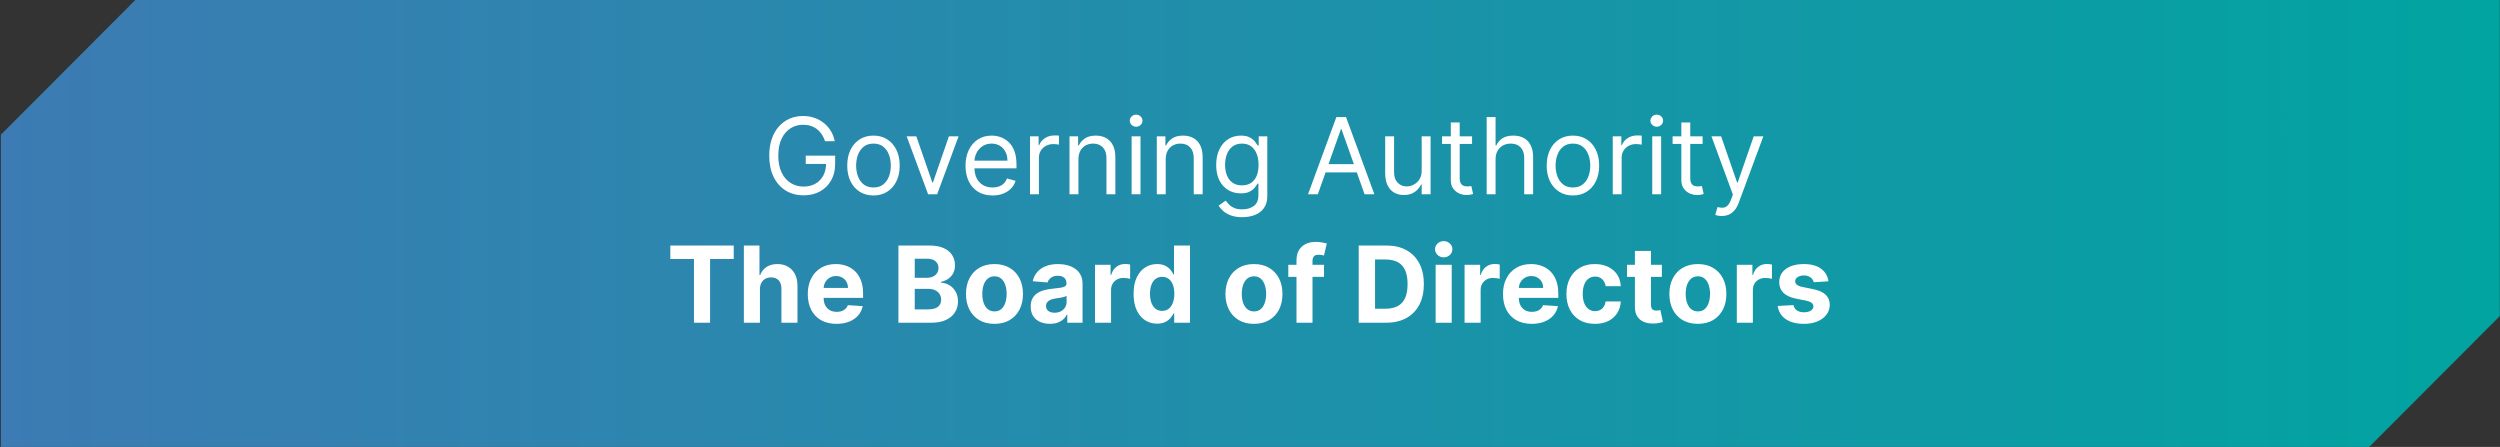 <?xml version="1.0" encoding="UTF-8"?> <svg xmlns="http://www.w3.org/2000/svg" width="2355" height="421" viewBox="0 0 2355 421" fill="none"><rect x="0" y="0" width="2355" height="421" fill="#333333" stroke="none"/><path d="M2354.81 297.756L2231.79 421H0.811V126.895L127.476 0H2354.81V297.756Z" fill="url(#paint0_linear_20_5)"></path><path d="M777.185 133C776.404 130.609 775.374 128.466 774.095 126.572C772.841 124.655 771.337 123.021 769.585 121.672C767.857 120.322 765.892 119.293 763.691 118.582C761.489 117.872 759.074 117.517 756.446 117.517C752.137 117.517 748.219 118.63 744.692 120.855C741.164 123.08 738.359 126.359 736.276 130.692C734.192 135.024 733.151 140.339 733.151 146.636C733.151 152.934 734.204 158.249 736.311 162.581C738.418 166.913 741.271 170.192 744.869 172.418C748.468 174.643 752.516 175.756 757.014 175.756C761.181 175.756 764.851 174.868 768.023 173.092C771.219 171.293 773.705 168.76 775.48 165.493C777.28 162.202 778.179 158.331 778.179 153.881L780.878 154.449H759.003V146.636H786.702V154.449C786.702 160.438 785.423 165.647 782.867 170.074C780.334 174.501 776.83 177.934 772.355 180.372C767.905 182.787 762.791 183.994 757.014 183.994C750.575 183.994 744.917 182.479 740.04 179.449C735.187 176.419 731.399 172.11 728.676 166.523C725.977 160.936 724.628 154.307 724.628 146.636C724.628 140.884 725.397 135.711 726.936 131.118C728.499 126.501 730.7 122.571 733.541 119.328C736.382 116.085 739.744 113.599 743.627 111.871C747.509 110.143 751.782 109.278 756.446 109.278C760.281 109.278 763.856 109.858 767.171 111.018C770.509 112.155 773.48 113.777 776.084 115.884C778.712 117.967 780.902 120.464 782.654 123.376C784.405 126.265 785.613 129.473 786.276 133H777.185ZM822.808 184.136C817.884 184.136 813.563 182.964 809.846 180.621C806.153 178.277 803.265 174.998 801.182 170.784C799.122 166.57 798.092 161.646 798.092 156.011C798.092 150.33 799.122 145.37 801.182 141.132C803.265 136.894 806.153 133.604 809.846 131.26C813.563 128.916 817.884 127.744 822.808 127.744C827.732 127.744 832.041 128.916 835.734 131.26C839.451 133.604 842.339 136.894 844.399 141.132C846.482 145.37 847.524 150.33 847.524 156.011C847.524 161.646 846.482 166.57 844.399 170.784C842.339 174.998 839.451 178.277 835.734 180.621C832.041 182.964 827.732 184.136 822.808 184.136ZM822.808 176.608C826.549 176.608 829.626 175.649 832.041 173.732C834.456 171.814 836.243 169.293 837.403 166.168C838.563 163.043 839.143 159.657 839.143 156.011C839.143 152.366 838.563 148.968 837.403 145.82C836.243 142.671 834.456 140.126 832.041 138.185C829.626 136.243 826.549 135.273 822.808 135.273C819.068 135.273 815.99 136.243 813.575 138.185C811.16 140.126 809.373 142.671 808.213 145.82C807.053 148.968 806.473 152.366 806.473 156.011C806.473 159.657 807.053 163.043 808.213 166.168C809.373 169.293 811.16 171.814 813.575 173.732C815.99 175.649 819.068 176.608 822.808 176.608ZM902.966 128.455L882.796 183H874.273L854.102 128.455H863.193L878.25 171.92H878.818L893.875 128.455H902.966ZM934.944 184.136C929.688 184.136 925.155 182.976 921.343 180.656C917.555 178.312 914.632 175.045 912.572 170.855C910.536 166.641 909.518 161.741 909.518 156.153C909.518 150.566 910.536 145.642 912.572 141.381C914.632 137.096 917.496 133.758 921.166 131.366C924.859 128.952 929.168 127.744 934.092 127.744C936.933 127.744 939.738 128.218 942.508 129.165C945.278 130.112 947.799 131.651 950.072 133.781C952.345 135.888 954.156 138.682 955.505 142.162C956.855 145.642 957.529 149.927 957.529 155.017V158.568H915.484V151.324H949.007C949.007 148.246 948.391 145.5 947.16 143.085C945.953 140.67 944.224 138.765 941.975 137.368C939.75 135.971 937.122 135.273 934.092 135.273C930.754 135.273 927.865 136.101 925.427 137.759C923.012 139.392 921.154 141.523 919.852 144.151C918.55 146.778 917.899 149.596 917.899 152.602V157.432C917.899 161.551 918.609 165.043 920.029 167.908C921.473 170.749 923.474 172.915 926.031 174.406C928.588 175.874 931.559 176.608 934.944 176.608C937.146 176.608 939.134 176.3 940.91 175.685C942.709 175.045 944.26 174.098 945.562 172.844C946.864 171.565 947.87 169.979 948.58 168.085L956.677 170.358C955.825 173.104 954.392 175.519 952.38 177.602C950.368 179.662 947.882 181.272 944.923 182.432C941.963 183.568 938.637 184.136 934.944 184.136ZM970.278 183V128.455H978.374V136.693H978.943C979.937 133.994 981.736 131.804 984.34 130.124C986.945 128.443 989.88 127.602 993.147 127.602C993.763 127.602 994.532 127.614 995.455 127.638C996.379 127.661 997.077 127.697 997.551 127.744V136.267C997.267 136.196 996.615 136.089 995.597 135.947C994.603 135.782 993.55 135.699 992.437 135.699C989.785 135.699 987.418 136.255 985.335 137.368C983.275 138.457 981.642 139.972 980.434 141.913C979.25 143.831 978.659 146.021 978.659 148.483V183H970.278ZM1015.87 150.188V183H1007.48V128.455H1015.58V136.977H1016.29C1017.57 134.207 1019.51 131.982 1022.12 130.301C1024.72 128.597 1028.08 127.744 1032.2 127.744C1035.89 127.744 1039.13 128.502 1041.9 130.017C1044.67 131.509 1046.82 133.781 1048.36 136.835C1049.9 139.866 1050.67 143.701 1050.67 148.341V183H1042.29V148.909C1042.29 144.624 1041.17 141.286 1038.95 138.895C1036.72 136.48 1033.67 135.273 1029.79 135.273C1027.11 135.273 1024.72 135.853 1022.61 137.013C1020.53 138.173 1018.88 139.866 1017.68 142.091C1016.47 144.316 1015.87 147.015 1015.87 150.188ZM1065.98 183V128.455H1074.36V183H1065.98ZM1070.24 119.364C1068.61 119.364 1067.2 118.807 1066.02 117.695C1064.86 116.582 1064.28 115.244 1064.28 113.682C1064.28 112.119 1064.86 110.782 1066.02 109.669C1067.2 108.556 1068.61 108 1070.24 108C1071.88 108 1073.27 108.556 1074.43 109.669C1075.62 110.782 1076.21 112.119 1076.21 113.682C1076.21 115.244 1075.62 116.582 1074.43 117.695C1073.27 118.807 1071.88 119.364 1070.24 119.364ZM1098.09 150.188V183H1089.71V128.455H1097.81V136.977H1098.52C1099.8 134.207 1101.74 131.982 1104.34 130.301C1106.95 128.597 1110.31 127.744 1114.43 127.744C1118.12 127.744 1121.35 128.502 1124.12 130.017C1126.89 131.509 1129.05 133.781 1130.59 136.835C1132.12 139.866 1132.89 143.701 1132.89 148.341V183H1124.51V148.909C1124.51 144.624 1123.4 141.286 1121.17 138.895C1118.95 136.48 1115.9 135.273 1112.01 135.273C1109.34 135.273 1106.95 135.853 1104.84 137.013C1102.76 138.173 1101.11 139.866 1099.9 142.091C1098.7 144.316 1098.09 147.015 1098.09 150.188ZM1170.22 204.591C1166.18 204.591 1162.7 204.07 1159.78 203.028C1156.87 202.01 1154.45 200.661 1152.5 198.98C1150.59 197.323 1149.06 195.547 1147.92 193.653L1154.6 188.966C1155.36 189.96 1156.32 191.097 1157.48 192.375C1158.64 193.677 1160.22 194.802 1162.23 195.749C1164.27 196.719 1166.93 197.205 1170.22 197.205C1174.63 197.205 1178.26 196.139 1181.13 194.009C1183.99 191.878 1185.42 188.54 1185.42 183.994V172.915H1184.71C1184.1 173.909 1183.22 175.14 1182.09 176.608C1180.97 178.052 1179.36 179.342 1177.26 180.479C1175.17 181.591 1172.36 182.148 1168.8 182.148C1164.4 182.148 1160.45 181.106 1156.94 179.023C1153.46 176.939 1150.71 173.909 1148.67 169.932C1146.66 165.955 1145.65 161.125 1145.65 155.443C1145.65 149.856 1146.63 144.991 1148.6 140.848C1150.56 136.681 1153.3 133.462 1156.8 131.189C1160.31 128.893 1164.35 127.744 1168.95 127.744C1172.5 127.744 1175.31 128.336 1177.4 129.52C1179.5 130.68 1181.11 132.006 1182.23 133.497C1183.36 134.965 1184.24 136.172 1184.86 137.119H1185.71V128.455H1193.8V184.562C1193.8 189.25 1192.74 193.062 1190.61 195.997C1188.5 198.956 1185.66 201.123 1182.09 202.496C1178.53 203.893 1174.58 204.591 1170.22 204.591ZM1169.94 174.619C1173.3 174.619 1176.14 173.85 1178.46 172.311C1180.78 170.772 1182.55 168.559 1183.75 165.67C1184.96 162.782 1185.57 159.326 1185.57 155.301C1185.57 151.371 1184.97 147.903 1183.79 144.896C1182.61 141.89 1180.85 139.534 1178.53 137.83C1176.21 136.125 1173.35 135.273 1169.94 135.273C1166.39 135.273 1163.43 136.172 1161.06 137.972C1158.72 139.771 1156.96 142.186 1155.77 145.216C1154.61 148.246 1154.03 151.608 1154.03 155.301C1154.03 159.089 1154.62 162.439 1155.81 165.351C1157.01 168.239 1158.79 170.512 1161.13 172.169C1163.5 173.803 1166.44 174.619 1169.94 174.619ZM1241.39 183H1232.16L1258.86 110.273H1267.95L1294.66 183H1285.42L1263.69 121.778H1263.12L1241.39 183ZM1244.8 154.591H1282.01V162.403H1244.8V154.591ZM1339.22 160.699V128.455H1347.6V183H1339.22V173.767H1338.66C1337.38 176.537 1335.39 178.893 1332.69 180.834C1329.99 182.751 1326.58 183.71 1322.46 183.71C1319.05 183.71 1316.02 182.964 1313.37 181.473C1310.72 179.958 1308.64 177.685 1307.12 174.655C1305.61 171.601 1304.85 167.754 1304.85 163.114V128.455H1313.23V162.545C1313.23 166.523 1314.34 169.695 1316.57 172.062C1318.82 174.43 1321.68 175.614 1325.16 175.614C1327.24 175.614 1329.36 175.081 1331.52 174.016C1333.7 172.95 1335.52 171.317 1336.99 169.115C1338.48 166.913 1339.22 164.108 1339.22 160.699ZM1386.68 128.455V135.557H1358.41V128.455H1386.68ZM1366.65 115.386H1375.03V167.375C1375.03 169.742 1375.37 171.518 1376.06 172.702C1376.77 173.862 1377.67 174.643 1378.76 175.045C1379.87 175.424 1381.04 175.614 1382.27 175.614C1383.2 175.614 1383.95 175.566 1384.54 175.472C1385.14 175.353 1385.61 175.259 1385.97 175.188L1387.67 182.716C1387.1 182.929 1386.31 183.142 1385.29 183.355C1384.27 183.592 1382.98 183.71 1381.42 183.71C1379.05 183.71 1376.73 183.201 1374.46 182.183C1372.21 181.165 1370.34 179.615 1368.85 177.531C1367.38 175.448 1366.65 172.82 1366.65 169.648V115.386ZM1408.83 150.188V183H1400.45V110.273H1408.83V136.977H1409.54C1410.82 134.16 1412.74 131.923 1415.3 130.266C1417.88 128.585 1421.31 127.744 1425.6 127.744C1429.31 127.744 1432.57 128.49 1435.36 129.982C1438.15 131.449 1440.32 133.71 1441.86 136.764C1443.42 139.795 1444.2 143.653 1444.2 148.341V183H1435.82V148.909C1435.82 144.577 1434.7 141.227 1432.45 138.859C1430.22 136.468 1427.13 135.273 1423.18 135.273C1420.43 135.273 1417.97 135.853 1415.79 137.013C1413.64 138.173 1411.94 139.866 1410.68 142.091C1409.45 144.316 1408.83 147.015 1408.83 150.188ZM1481.69 184.136C1476.77 184.136 1472.45 182.964 1468.73 180.621C1465.04 178.277 1462.15 174.998 1460.07 170.784C1458.01 166.57 1456.98 161.646 1456.98 156.011C1456.98 150.33 1458.01 145.37 1460.07 141.132C1462.15 136.894 1465.04 133.604 1468.73 131.26C1472.45 128.916 1476.77 127.744 1481.69 127.744C1486.62 127.744 1490.93 128.916 1494.62 131.26C1498.34 133.604 1501.23 136.894 1503.29 141.132C1505.37 145.37 1506.41 150.33 1506.41 156.011C1506.41 161.646 1505.37 166.57 1503.29 170.784C1501.23 174.998 1498.34 178.277 1494.62 180.621C1490.93 182.964 1486.62 184.136 1481.69 184.136ZM1481.69 176.608C1485.44 176.608 1488.51 175.649 1490.93 173.732C1493.34 171.814 1495.13 169.293 1496.29 166.168C1497.45 163.043 1498.03 159.657 1498.03 156.011C1498.03 152.366 1497.45 148.968 1496.29 145.82C1495.13 142.671 1493.34 140.126 1490.93 138.185C1488.51 136.243 1485.44 135.273 1481.69 135.273C1477.95 135.273 1474.88 136.243 1472.46 138.185C1470.05 140.126 1468.26 142.671 1467.1 145.82C1465.94 148.968 1465.36 152.366 1465.36 156.011C1465.36 159.657 1465.94 163.043 1467.1 166.168C1468.26 169.293 1470.05 171.814 1472.46 173.732C1474.88 175.649 1477.95 176.608 1481.69 176.608ZM1519.2 183V128.455H1527.3V136.693H1527.87C1528.86 133.994 1530.66 131.804 1533.27 130.124C1535.87 128.443 1538.81 127.602 1542.07 127.602C1542.69 127.602 1543.46 127.614 1544.38 127.638C1545.3 127.661 1546 127.697 1546.48 127.744V136.267C1546.19 136.196 1545.54 136.089 1544.52 135.947C1543.53 135.782 1542.48 135.699 1541.36 135.699C1538.71 135.699 1536.34 136.255 1534.26 137.368C1532.2 138.457 1530.57 139.972 1529.36 141.913C1528.18 143.831 1527.58 146.021 1527.58 148.483V183H1519.2ZM1556.41 183V128.455H1564.79V183H1556.41ZM1560.67 119.364C1559.04 119.364 1557.63 118.807 1556.45 117.695C1555.29 116.582 1554.71 115.244 1554.71 113.682C1554.71 112.119 1555.29 110.782 1556.45 109.669C1557.63 108.556 1559.04 108 1560.67 108C1562.31 108 1563.7 108.556 1564.86 109.669C1566.05 110.782 1566.64 112.119 1566.64 113.682C1566.64 115.244 1566.05 116.582 1564.86 117.695C1563.7 118.807 1562.31 119.364 1560.67 119.364ZM1603.86 128.455V135.557H1575.6V128.455H1603.86ZM1583.83 115.386H1592.22V167.375C1592.22 169.742 1592.56 171.518 1593.24 172.702C1593.96 173.862 1594.85 174.643 1595.94 175.045C1597.06 175.424 1598.23 175.614 1599.46 175.614C1600.38 175.614 1601.14 175.566 1601.73 175.472C1602.32 175.353 1602.8 175.259 1603.15 175.188L1604.86 182.716C1604.29 182.929 1603.5 183.142 1602.48 183.355C1601.46 183.592 1600.17 183.71 1598.61 183.71C1596.24 183.71 1593.92 183.201 1591.65 182.183C1589.4 181.165 1587.53 179.615 1586.04 177.531C1584.57 175.448 1583.83 172.82 1583.83 169.648V115.386ZM1621.87 203.455C1620.45 203.455 1619.18 203.336 1618.07 203.099C1616.95 202.886 1616.19 202.673 1615.76 202.46L1617.89 195.074C1619.93 195.595 1621.72 195.784 1623.29 195.642C1624.85 195.5 1626.23 194.802 1627.44 193.547C1628.67 192.316 1629.8 190.315 1630.82 187.545L1632.38 183.284L1612.21 128.455H1621.3L1636.36 171.92H1636.92L1651.98 128.455H1661.07L1637.92 190.955C1636.88 193.772 1635.59 196.104 1634.05 197.95C1632.51 199.821 1630.72 201.205 1628.69 202.105C1626.67 203.005 1624.4 203.455 1621.87 203.455ZM631.442 243.95V231.273H691.172V243.95H668.906V304H653.707V243.95H631.442ZM715.852 272.466V304H700.724V231.273H715.426V259.078H716.065C717.296 255.858 719.285 253.337 722.031 251.514C724.777 249.668 728.222 248.744 732.365 248.744C736.153 248.744 739.455 249.573 742.273 251.23C745.114 252.864 747.315 255.219 748.878 258.297C750.464 261.351 751.245 265.009 751.222 269.27V304H736.094V271.969C736.117 268.607 735.265 265.991 733.537 264.121C731.832 262.25 729.441 261.315 726.364 261.315C724.304 261.315 722.481 261.753 720.895 262.629C719.332 263.505 718.101 264.784 717.202 266.464C716.326 268.122 715.876 270.122 715.852 272.466ZM787.985 305.065C782.374 305.065 777.544 303.929 773.496 301.656C769.471 299.36 766.37 296.116 764.192 291.926C762.014 287.712 760.925 282.729 760.925 276.976C760.925 271.365 762.014 266.441 764.192 262.203C766.37 257.965 769.436 254.663 773.39 252.295C777.367 249.928 782.031 248.744 787.381 248.744C790.98 248.744 794.329 249.324 797.431 250.484C800.556 251.621 803.278 253.337 805.598 255.634C807.942 257.93 809.765 260.818 811.067 264.298C812.369 267.755 813.02 271.803 813.02 276.443V280.598H766.962V271.223H798.78C798.78 269.045 798.307 267.116 797.36 265.435C796.413 263.754 795.099 262.44 793.418 261.493C791.761 260.522 789.831 260.037 787.63 260.037C785.333 260.037 783.297 260.57 781.522 261.635C779.77 262.677 778.397 264.085 777.402 265.861C776.408 267.613 775.899 269.566 775.875 271.72V280.634C775.875 283.332 776.373 285.664 777.367 287.629C778.385 289.594 779.817 291.109 781.664 292.175C783.51 293.24 785.7 293.773 788.233 293.773C789.914 293.773 791.453 293.536 792.85 293.062C794.247 292.589 795.442 291.879 796.436 290.932C797.431 289.985 798.188 288.825 798.709 287.452L812.701 288.375C811.99 291.737 810.534 294.672 808.333 297.182C806.155 299.668 803.337 301.609 799.881 303.006C796.448 304.379 792.483 305.065 787.985 305.065ZM846.321 304V231.273H875.44C880.791 231.273 885.253 232.066 888.828 233.652C892.403 235.238 895.09 237.44 896.889 240.257C898.688 243.051 899.588 246.27 899.588 249.916C899.588 252.757 899.02 255.255 897.884 257.409C896.747 259.54 895.185 261.292 893.196 262.665C891.231 264.014 888.982 264.973 886.449 265.541V266.251C889.219 266.37 891.811 267.151 894.226 268.595C896.664 270.039 898.641 272.063 900.156 274.668C901.671 277.248 902.429 280.326 902.429 283.901C902.429 287.759 901.47 291.204 899.553 294.234C897.659 297.241 894.853 299.62 891.136 301.372C887.42 303.124 882.839 304 877.393 304H846.321ZM861.697 291.429H874.233C878.518 291.429 881.643 290.612 883.608 288.979C885.573 287.321 886.555 285.12 886.555 282.374C886.555 280.361 886.07 278.586 885.099 277.047C884.129 275.508 882.744 274.301 880.945 273.425C879.169 272.549 877.05 272.111 874.588 272.111H861.697V291.429ZM861.697 261.706H873.097C875.204 261.706 877.074 261.339 878.707 260.605C880.365 259.848 881.667 258.782 882.614 257.409C883.584 256.036 884.07 254.391 884.07 252.473C884.07 249.845 883.134 247.726 881.264 246.116C879.418 244.507 876.79 243.702 873.381 243.702H861.697V261.706ZM936.795 305.065C931.279 305.065 926.509 303.893 922.484 301.55C918.483 299.182 915.394 295.892 913.216 291.678C911.038 287.44 909.949 282.527 909.949 276.94C909.949 271.306 911.038 266.382 913.216 262.168C915.394 257.93 918.483 254.639 922.484 252.295C926.509 249.928 931.279 248.744 936.795 248.744C942.311 248.744 947.07 249.928 951.071 252.295C955.095 254.639 958.197 257.93 960.375 262.168C962.553 266.382 963.642 271.306 963.642 276.94C963.642 282.527 962.553 287.44 960.375 291.678C958.197 295.892 955.095 299.182 951.071 301.55C947.07 303.893 942.311 305.065 936.795 305.065ZM936.866 293.347C939.376 293.347 941.471 292.636 943.152 291.216C944.833 289.772 946.099 287.807 946.951 285.321C947.827 282.835 948.265 280.006 948.265 276.834C948.265 273.661 947.827 270.832 946.951 268.347C946.099 265.861 944.833 263.896 943.152 262.452C941.471 261.008 939.376 260.286 936.866 260.286C934.333 260.286 932.202 261.008 930.474 262.452C928.77 263.896 927.479 265.861 926.603 268.347C925.751 270.832 925.325 273.661 925.325 276.834C925.325 280.006 925.751 282.835 926.603 285.321C927.479 287.807 928.77 289.772 930.474 291.216C932.202 292.636 934.333 293.347 936.866 293.347ZM989.032 305.03C985.552 305.03 982.451 304.426 979.728 303.219C977.006 301.988 974.851 300.177 973.265 297.786C971.703 295.371 970.922 292.364 970.922 288.766C970.922 285.735 971.478 283.19 972.591 281.131C973.703 279.071 975.218 277.414 977.136 276.159C979.054 274.904 981.232 273.957 983.67 273.318C986.132 272.679 988.713 272.229 991.412 271.969C994.584 271.637 997.141 271.33 999.082 271.045C1001.02 270.738 1002.43 270.288 1003.31 269.696C1004.18 269.104 1004.62 268.228 1004.62 267.068V266.855C1004.62 264.606 1003.91 262.866 1002.49 261.635C1001.09 260.404 999.106 259.788 996.525 259.788C993.803 259.788 991.636 260.392 990.027 261.599C988.417 262.783 987.351 264.275 986.831 266.074L972.839 264.938C973.549 261.623 974.946 258.759 977.029 256.344C979.113 253.905 981.8 252.035 985.091 250.733C988.405 249.407 992.24 248.744 996.596 248.744C999.627 248.744 1002.53 249.099 1005.3 249.81C1008.09 250.52 1010.56 251.621 1012.72 253.112C1014.9 254.604 1016.61 256.521 1017.87 258.865C1019.12 261.185 1019.75 263.967 1019.75 267.21V304H1005.4V296.436H1004.98C1004.1 298.141 1002.93 299.644 1001.46 300.946C999.993 302.224 998.23 303.231 996.17 303.964C994.11 304.675 991.731 305.03 989.032 305.03ZM993.365 294.589C995.59 294.589 997.555 294.152 999.26 293.276C1000.96 292.376 1002.3 291.169 1003.27 289.653C1004.24 288.138 1004.73 286.422 1004.73 284.504V278.716C1004.25 279.024 1003.6 279.308 1002.78 279.568C1001.97 279.805 1001.06 280.03 1000.04 280.243C999.023 280.432 998.005 280.61 996.987 280.776C995.969 280.918 995.046 281.048 994.217 281.166C992.441 281.427 990.891 281.841 989.565 282.409C988.239 282.977 987.209 283.747 986.475 284.717C985.742 285.664 985.375 286.848 985.375 288.268C985.375 290.328 986.12 291.902 987.612 292.991C989.127 294.057 991.045 294.589 993.365 294.589ZM1031.49 304V249.455H1046.15V258.972H1046.72C1047.71 255.586 1049.38 253.029 1051.73 251.301C1054.07 249.549 1056.77 248.673 1059.82 248.673C1060.58 248.673 1061.4 248.721 1062.27 248.815C1063.15 248.91 1063.92 249.04 1064.58 249.206V262.629C1063.87 262.416 1062.89 262.227 1061.64 262.061C1060.38 261.895 1059.23 261.812 1058.19 261.812C1055.97 261.812 1053.98 262.298 1052.22 263.268C1050.5 264.215 1049.12 265.541 1048.11 267.246C1047.11 268.95 1046.61 270.915 1046.61 273.141V304H1031.49ZM1089.96 304.888C1085.82 304.888 1082.07 303.822 1078.71 301.692C1075.37 299.537 1072.72 296.377 1070.75 292.21C1068.81 288.02 1067.84 282.883 1067.84 276.798C1067.84 270.548 1068.85 265.352 1070.86 261.209C1072.87 257.042 1075.55 253.929 1078.88 251.869C1082.25 249.786 1085.93 248.744 1089.93 248.744C1092.98 248.744 1095.53 249.265 1097.56 250.307C1099.62 251.325 1101.28 252.603 1102.54 254.142C1103.81 255.657 1104.78 257.149 1105.45 258.616H1105.91V231.273H1121V304H1106.09V295.264H1105.45C1104.74 296.779 1103.73 298.283 1102.43 299.774C1101.15 301.242 1099.48 302.461 1097.42 303.432C1095.39 304.402 1092.9 304.888 1089.96 304.888ZM1094.76 292.849C1097.2 292.849 1099.26 292.187 1100.94 290.861C1102.64 289.511 1103.94 287.629 1104.84 285.214C1105.77 282.8 1106.23 279.971 1106.23 276.727C1106.23 273.484 1105.78 270.667 1104.88 268.276C1103.98 265.884 1102.68 264.038 1100.97 262.736C1099.27 261.434 1097.2 260.783 1094.76 260.783C1092.27 260.783 1090.18 261.457 1088.47 262.807C1086.77 264.156 1085.48 266.027 1084.6 268.418C1083.73 270.809 1083.29 273.579 1083.29 276.727C1083.29 279.9 1083.73 282.705 1084.6 285.143C1085.5 287.558 1086.79 289.452 1088.47 290.825C1090.18 292.175 1092.27 292.849 1094.76 292.849ZM1181.23 305.065C1175.71 305.065 1170.94 303.893 1166.92 301.55C1162.92 299.182 1159.83 295.892 1157.65 291.678C1155.47 287.44 1154.38 282.527 1154.38 276.94C1154.38 271.306 1155.47 266.382 1157.65 262.168C1159.83 257.93 1162.92 254.639 1166.92 252.295C1170.94 249.928 1175.71 248.744 1181.23 248.744C1186.74 248.744 1191.5 249.928 1195.5 252.295C1199.53 254.639 1202.63 257.93 1204.81 262.168C1206.99 266.382 1208.08 271.306 1208.08 276.94C1208.08 282.527 1206.99 287.44 1204.81 291.678C1202.63 295.892 1199.53 299.182 1195.5 301.55C1191.5 303.893 1186.74 305.065 1181.23 305.065ZM1181.3 293.347C1183.81 293.347 1185.9 292.636 1187.59 291.216C1189.27 289.772 1190.53 287.807 1191.38 285.321C1192.26 282.835 1192.7 280.006 1192.7 276.834C1192.7 273.661 1192.26 270.832 1191.38 268.347C1190.53 265.861 1189.27 263.896 1187.59 262.452C1185.9 261.008 1183.81 260.286 1181.3 260.286C1178.77 260.286 1176.64 261.008 1174.91 262.452C1173.2 263.896 1171.91 265.861 1171.04 268.347C1170.18 270.832 1169.76 273.661 1169.76 276.834C1169.76 280.006 1170.18 282.835 1171.04 285.321C1171.91 287.807 1173.2 289.772 1174.91 291.216C1176.64 292.636 1178.77 293.347 1181.3 293.347ZM1247.24 249.455V260.818H1213.58V249.455H1247.24ZM1221.29 304V245.513C1221.29 241.559 1222.05 238.28 1223.59 235.676C1225.16 233.072 1227.29 231.119 1229.99 229.817C1232.68 228.515 1235.75 227.864 1239.18 227.864C1241.5 227.864 1243.62 228.041 1245.54 228.396C1247.48 228.751 1248.93 229.071 1249.87 229.355L1247.17 240.719C1246.58 240.529 1245.85 240.352 1244.97 240.186C1244.12 240.02 1243.24 239.938 1242.34 239.938C1240.12 239.938 1238.57 240.458 1237.69 241.5C1236.82 242.518 1236.38 243.95 1236.38 245.797V304H1221.29ZM1305.7 304H1279.91V231.273H1305.91C1313.22 231.273 1319.52 232.729 1324.8 235.641C1330.08 238.529 1334.14 242.684 1336.98 248.105C1339.85 253.527 1341.28 260.013 1341.28 267.565C1341.28 275.141 1339.85 281.652 1336.98 287.097C1334.14 292.542 1330.06 296.72 1324.73 299.632C1319.43 302.544 1313.08 304 1305.7 304ZM1295.29 290.825H1305.06C1309.6 290.825 1313.43 290.02 1316.53 288.411C1319.65 286.777 1322 284.256 1323.56 280.847C1325.14 277.414 1325.94 272.987 1325.94 267.565C1325.94 262.191 1325.14 257.8 1323.56 254.391C1322 250.982 1319.66 248.472 1316.56 246.862C1313.46 245.252 1309.64 244.447 1305.09 244.447H1295.29V290.825ZM1352.38 304V249.455H1367.51V304H1352.38ZM1359.98 242.423C1357.73 242.423 1355.81 241.678 1354.2 240.186C1352.61 238.671 1351.82 236.86 1351.82 234.753C1351.82 232.67 1352.61 230.882 1354.2 229.391C1355.81 227.875 1357.73 227.118 1359.98 227.118C1362.23 227.118 1364.15 227.875 1365.74 229.391C1367.35 230.882 1368.15 232.67 1368.15 234.753C1368.15 236.86 1367.35 238.671 1365.74 240.186C1364.15 241.678 1362.23 242.423 1359.98 242.423ZM1379.63 304V249.455H1394.3V258.972H1394.87C1395.86 255.586 1397.53 253.029 1399.87 251.301C1402.22 249.549 1404.91 248.673 1407.97 248.673C1408.73 248.673 1409.54 248.721 1410.42 248.815C1411.29 248.91 1412.06 249.04 1412.73 249.206V262.629C1412.02 262.416 1411.03 262.227 1409.78 262.061C1408.53 261.895 1407.38 261.812 1406.34 261.812C1404.11 261.812 1402.12 262.298 1400.37 263.268C1398.64 264.215 1397.27 265.541 1396.25 267.246C1395.26 268.95 1394.76 270.915 1394.76 273.141V304H1379.63ZM1442.87 305.065C1437.26 305.065 1432.43 303.929 1428.38 301.656C1424.35 299.36 1421.25 296.116 1419.07 291.926C1416.9 287.712 1415.81 282.729 1415.81 276.976C1415.81 271.365 1416.9 266.441 1419.07 262.203C1421.25 257.965 1424.32 254.663 1428.27 252.295C1432.25 249.928 1436.91 248.744 1442.26 248.744C1445.86 248.744 1449.21 249.324 1452.31 250.484C1455.44 251.621 1458.16 253.337 1460.48 255.634C1462.82 257.93 1464.65 260.818 1465.95 264.298C1467.25 267.755 1467.9 271.803 1467.9 276.443V280.598H1421.84V271.223H1453.66C1453.66 269.045 1453.19 267.116 1452.24 265.435C1451.3 263.754 1449.98 262.44 1448.3 261.493C1446.64 260.522 1444.71 260.037 1442.51 260.037C1440.22 260.037 1438.18 260.57 1436.4 261.635C1434.65 262.677 1433.28 264.085 1432.29 265.861C1431.29 267.613 1430.78 269.566 1430.76 271.72V280.634C1430.76 283.332 1431.26 285.664 1432.25 287.629C1433.27 289.594 1434.7 291.109 1436.55 292.175C1438.39 293.24 1440.58 293.773 1443.12 293.773C1444.8 293.773 1446.34 293.536 1447.73 293.062C1449.13 292.589 1450.32 291.879 1451.32 290.932C1452.31 289.985 1453.07 288.825 1453.59 287.452L1467.58 288.375C1466.87 291.737 1465.42 294.672 1463.22 297.182C1461.04 299.668 1458.22 301.609 1454.76 303.006C1451.33 304.379 1447.37 305.065 1442.87 305.065ZM1502.42 305.065C1496.83 305.065 1492.03 303.882 1488 301.514C1484 299.123 1480.92 295.809 1478.77 291.571C1476.64 287.333 1475.57 282.456 1475.57 276.94C1475.57 271.353 1476.65 266.453 1478.81 262.239C1480.98 258.001 1484.07 254.698 1488.07 252.331C1492.07 249.94 1496.83 248.744 1502.35 248.744C1507.11 248.744 1511.27 249.608 1514.85 251.337C1518.42 253.065 1521.25 255.491 1523.34 258.616C1525.42 261.741 1526.57 265.411 1526.78 269.625H1512.51C1512.1 266.902 1511.04 264.713 1509.31 263.055C1507.6 261.375 1505.37 260.534 1502.6 260.534C1500.25 260.534 1498.21 261.173 1496.45 262.452C1494.73 263.706 1493.38 265.541 1492.41 267.956C1491.44 270.371 1490.95 273.295 1490.95 276.727C1490.95 280.207 1491.42 283.167 1492.37 285.605C1493.34 288.044 1494.7 289.902 1496.45 291.18C1498.21 292.459 1500.25 293.098 1502.6 293.098C1504.33 293.098 1505.88 292.743 1507.25 292.033C1508.65 291.322 1509.79 290.293 1510.69 288.943C1511.62 287.57 1512.22 285.925 1512.51 284.007H1526.78C1526.54 288.174 1525.41 291.843 1523.37 295.016C1521.36 298.164 1518.58 300.626 1515.03 302.402C1511.48 304.178 1507.27 305.065 1502.42 305.065ZM1565.48 249.455V260.818H1532.63V249.455H1565.48ZM1540.09 236.386H1555.22V287.239C1555.22 288.635 1555.43 289.724 1555.86 290.506C1556.28 291.263 1556.87 291.796 1557.63 292.104C1558.41 292.411 1559.31 292.565 1560.33 292.565C1561.04 292.565 1561.75 292.506 1562.46 292.388C1563.17 292.246 1563.72 292.139 1564.09 292.068L1566.47 303.325C1565.72 303.562 1564.65 303.834 1563.28 304.142C1561.9 304.473 1560.24 304.675 1558.27 304.746C1554.62 304.888 1551.43 304.402 1548.68 303.29C1545.96 302.177 1543.84 300.449 1542.33 298.105C1540.81 295.761 1540.07 292.802 1540.09 289.227V236.386ZM1599.39 305.065C1593.88 305.065 1589.11 303.893 1585.08 301.55C1581.08 299.182 1577.99 295.892 1575.81 291.678C1573.64 287.44 1572.55 282.527 1572.55 276.94C1572.55 271.306 1573.64 266.382 1575.81 262.168C1577.99 257.93 1581.08 254.639 1585.08 252.295C1589.11 249.928 1593.88 248.744 1599.39 248.744C1604.91 248.744 1609.67 249.928 1613.67 252.295C1617.69 254.639 1620.79 257.93 1622.97 262.168C1625.15 266.382 1626.24 271.306 1626.24 276.94C1626.24 282.527 1625.15 287.44 1622.97 291.678C1620.79 295.892 1617.69 299.182 1613.67 301.55C1609.67 303.893 1604.91 305.065 1599.39 305.065ZM1599.46 293.347C1601.97 293.347 1604.07 292.636 1605.75 291.216C1607.43 289.772 1608.7 287.807 1609.55 285.321C1610.42 282.835 1610.86 280.006 1610.86 276.834C1610.86 273.661 1610.42 270.832 1609.55 268.347C1608.7 265.861 1607.43 263.896 1605.75 262.452C1604.07 261.008 1601.97 260.286 1599.46 260.286C1596.93 260.286 1594.8 261.008 1593.07 262.452C1591.37 263.896 1590.08 265.861 1589.2 268.347C1588.35 270.832 1587.92 273.661 1587.92 276.834C1587.92 280.006 1588.35 282.835 1589.2 285.321C1590.08 287.807 1591.37 289.772 1593.07 291.216C1594.8 292.636 1596.93 293.347 1599.46 293.347ZM1636.08 304V249.455H1650.74V258.972H1651.31C1652.3 255.586 1653.97 253.029 1656.32 251.301C1658.66 249.549 1661.36 248.673 1664.41 248.673C1665.17 248.673 1665.99 248.721 1666.86 248.815C1667.74 248.91 1668.51 249.04 1669.17 249.206V262.629C1668.46 262.416 1667.48 262.227 1666.23 262.061C1664.97 261.895 1663.82 261.812 1662.78 261.812C1660.56 261.812 1658.57 262.298 1656.81 263.268C1655.09 264.215 1653.71 265.541 1652.7 267.246C1651.7 268.95 1651.2 270.915 1651.2 273.141V304H1636.08ZM1722.38 265.009L1708.53 265.861C1708.29 264.677 1707.78 263.612 1707 262.665C1706.22 261.694 1705.19 260.925 1703.91 260.357C1702.66 259.765 1701.15 259.469 1699.4 259.469C1697.06 259.469 1695.08 259.966 1693.47 260.96C1691.86 261.931 1691.06 263.233 1691.06 264.866C1691.06 266.169 1691.58 267.269 1692.62 268.169C1693.66 269.069 1695.45 269.791 1697.98 270.335L1707.85 272.324C1713.16 273.413 1717.11 275.165 1719.71 277.58C1722.32 279.994 1723.62 283.167 1723.62 287.097C1723.62 290.671 1722.57 293.808 1720.46 296.507C1718.38 299.206 1715.51 301.313 1711.87 302.828C1708.24 304.32 1704.07 305.065 1699.33 305.065C1692.11 305.065 1686.36 303.562 1682.07 300.555C1677.81 297.525 1675.31 293.406 1674.58 288.197L1689.46 287.416C1689.91 289.618 1691 291.299 1692.73 292.459C1694.45 293.595 1696.67 294.163 1699.37 294.163C1702.02 294.163 1704.15 293.654 1705.76 292.636C1707.39 291.595 1708.22 290.257 1708.24 288.624C1708.22 287.25 1707.64 286.126 1706.5 285.25C1705.37 284.35 1703.62 283.664 1701.25 283.19L1691.8 281.308C1686.48 280.243 1682.51 278.396 1679.91 275.768C1677.33 273.141 1676.04 269.791 1676.04 265.719C1676.04 262.215 1676.98 259.196 1678.88 256.663C1680.79 254.13 1683.48 252.177 1686.94 250.804C1690.42 249.431 1694.49 248.744 1699.15 248.744C1706.04 248.744 1711.46 250.2 1715.42 253.112C1719.39 256.024 1721.71 259.99 1722.38 265.009Z" fill="white"></path><defs><linearGradient id="paint0_linear_20_5" x1="0.811" y1="210.5" x2="2354.81" y2="210.5" gradientUnits="userSpaceOnUse"><stop stop-color="#3C7BB3"></stop><stop offset="1" stop-color="#01A4A1"></stop></linearGradient></defs></svg> 